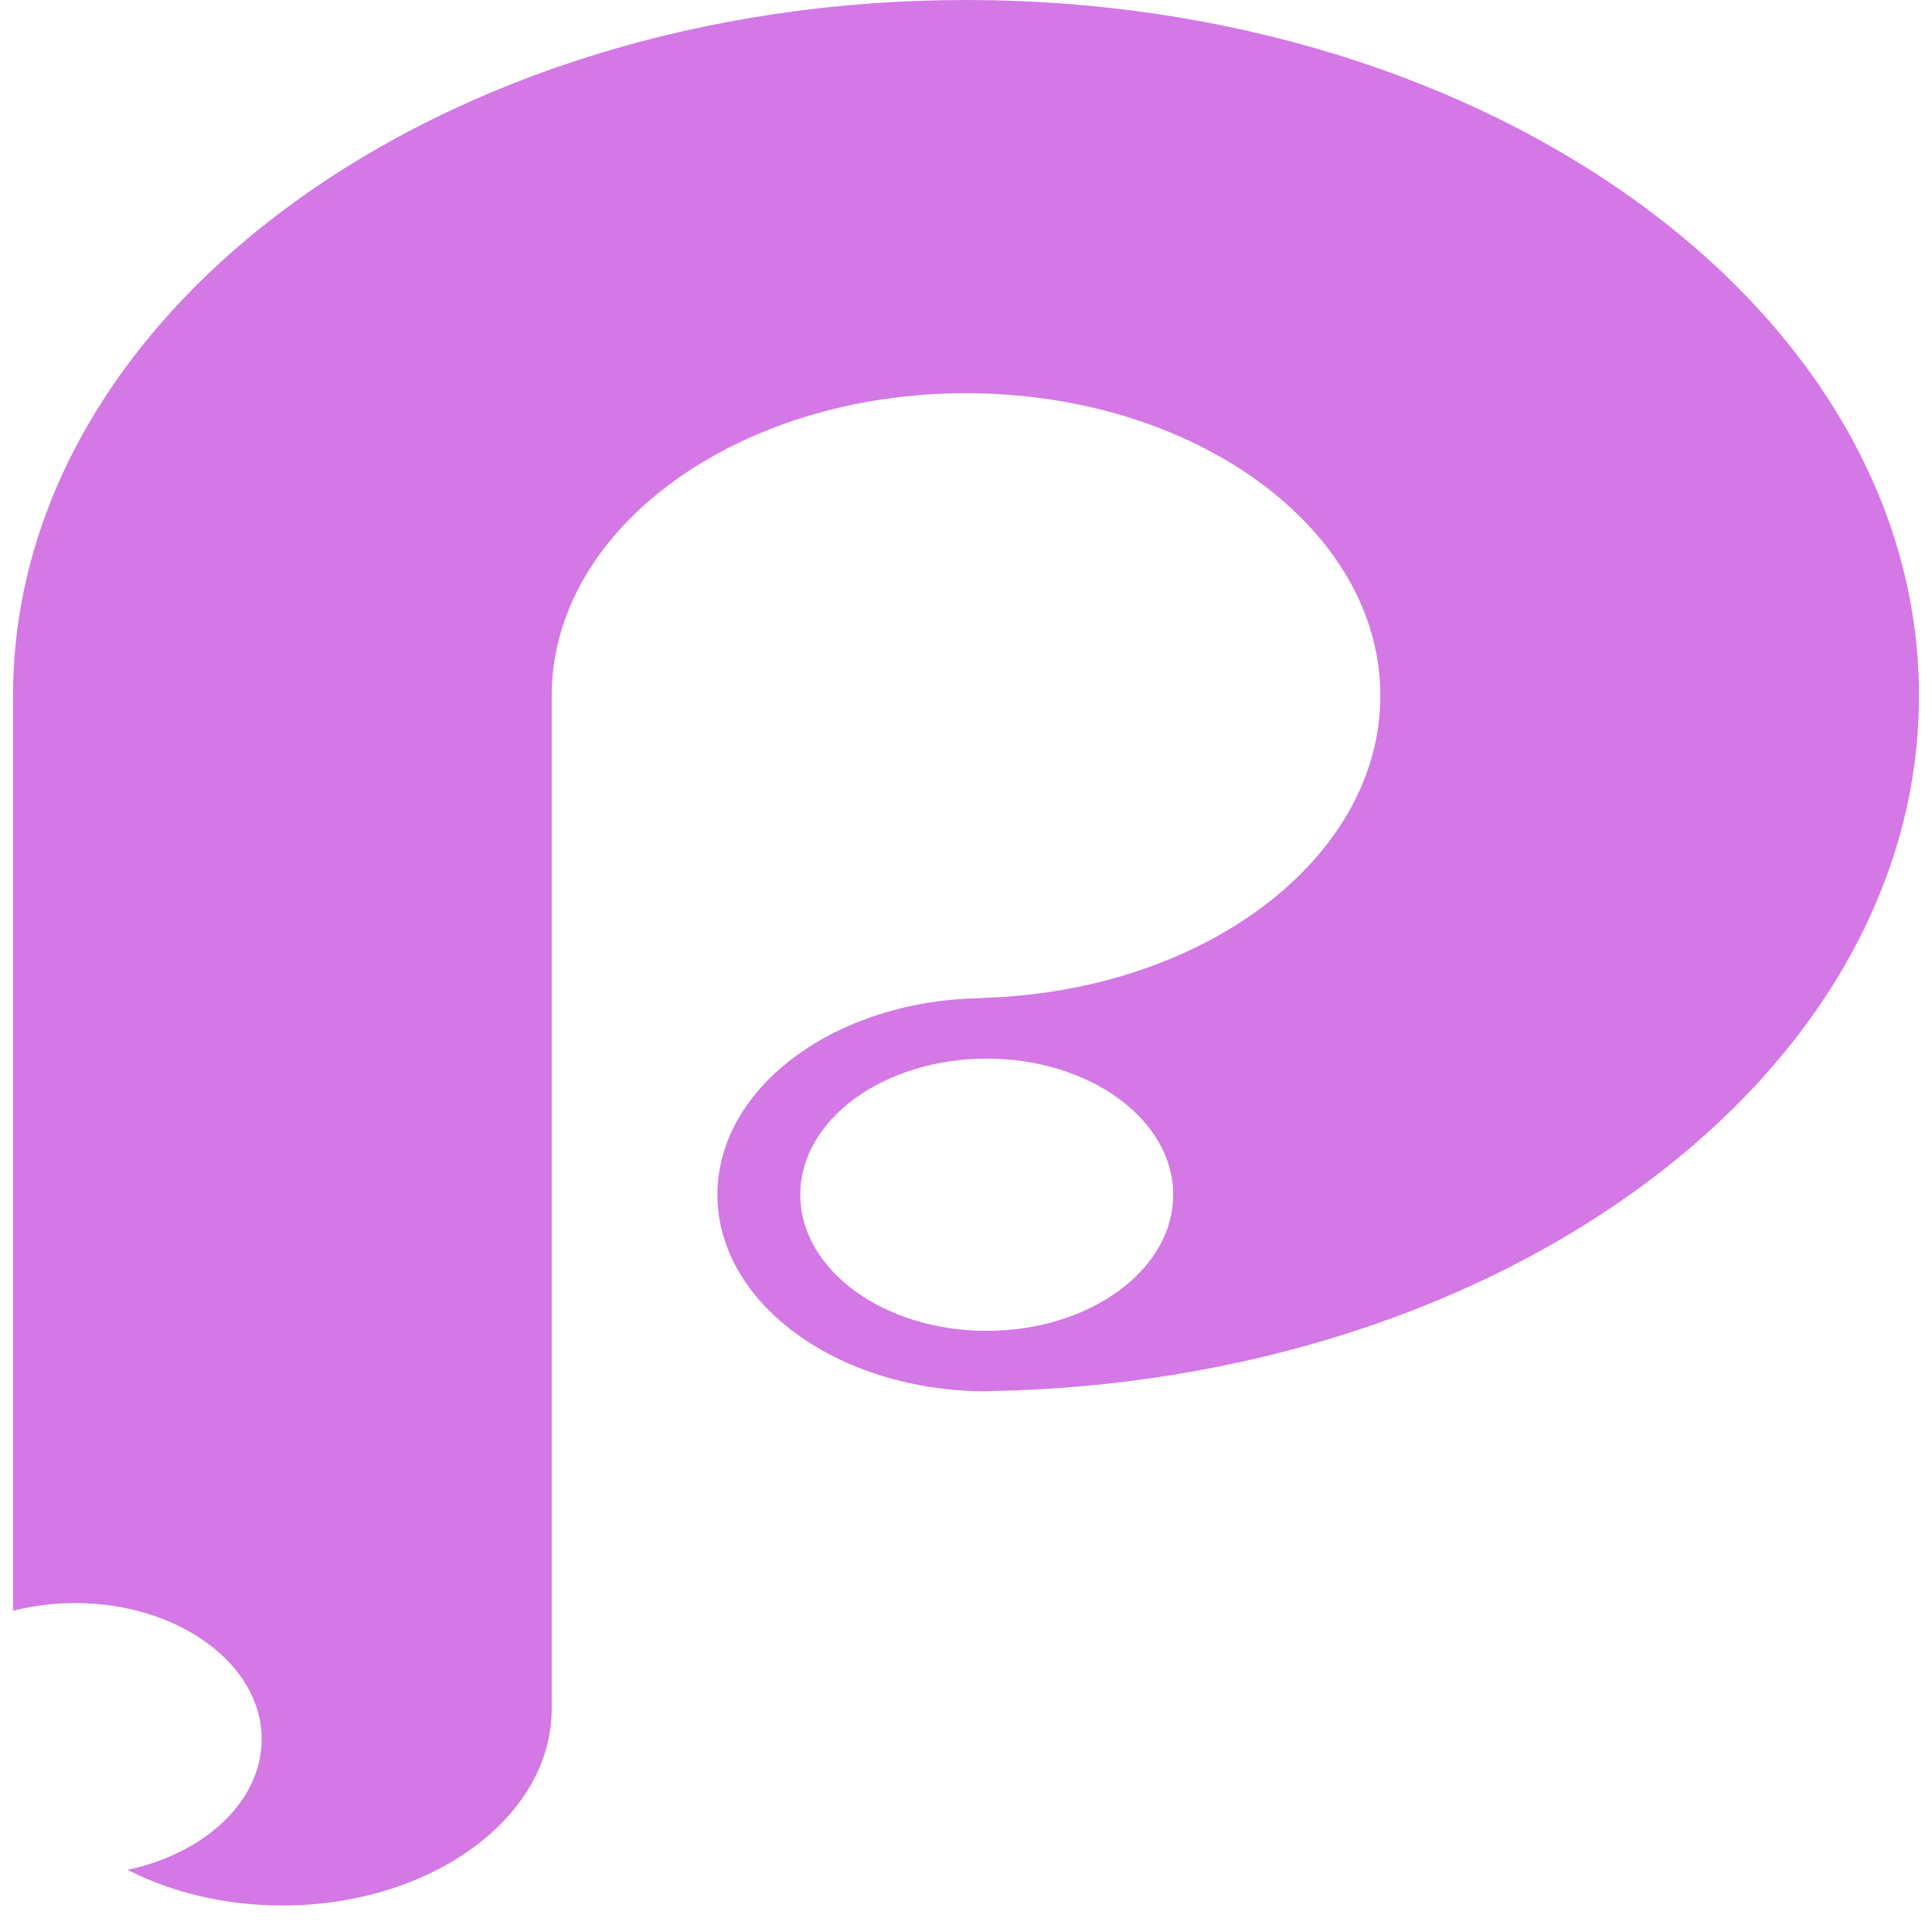 <svg width="50" height="50" viewBox="0 0 50 50" fill="none" xmlns="http://www.w3.org/2000/svg">
<g clip-path="url(#clip0_2541_15713)">
<path fill-rule="evenodd" clip-rule="evenodd" d="M0.338 41.687V18.004C0.338 8.06 11.38 0 25 0C38.621 0 49.663 8.06 49.663 18.004C49.663 27.816 38.91 35.795 25.537 36.003V36.007C21.687 36.007 18.567 33.729 18.567 30.919C18.567 28.135 21.629 25.874 25.429 25.832V25.825C31.152 25.661 35.723 22.222 35.723 18.004C35.723 13.681 30.922 10.176 25 10.176C19.078 10.176 14.278 13.681 14.278 18.004V44.226C14.278 47.036 11.157 49.314 7.308 49.314C5.874 49.316 4.474 48.993 3.302 48.391C5.307 47.963 6.772 46.611 6.772 45.009C6.772 43.064 4.611 41.487 1.946 41.487C1.382 41.487 0.841 41.557 0.338 41.687ZM25.537 34.442C28.201 34.442 30.362 32.865 30.362 30.919C30.362 28.974 28.201 27.397 25.537 27.397C22.872 27.397 20.711 28.974 20.711 30.919C20.711 32.865 22.872 34.442 25.537 34.442Z" fill="url(#paint0_linear_2541_15713)"/>
</g>
<defs>
<linearGradient id="paint0_linear_2541_15713" x1="5672.71" y1="0" x2="5672.71" y2="9862.34" gradientUnits="userSpaceOnUse">
<stop stop-color="#D378E5"/>
<stop offset="1" stop-color="#7526C2"/>
</linearGradient>
<clipPath id="clip0_2541_15713">
<rect width="50" height="50" fill="white"/>
</clipPath>
</defs>
</svg>
